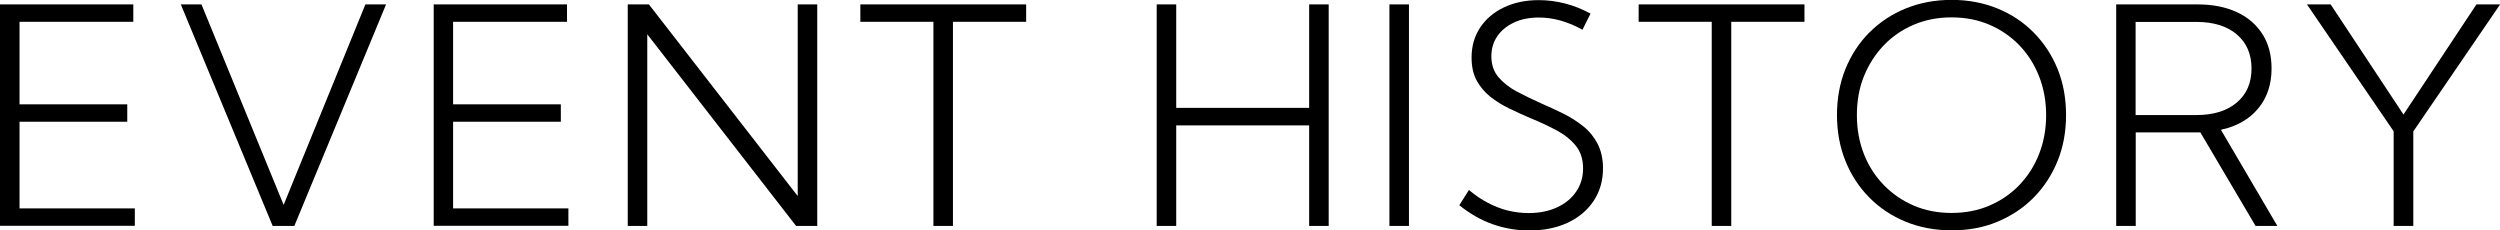 <?xml version="1.0" encoding="UTF-8"?>
<svg id="_レイヤー_2" data-name="レイヤー 2" xmlns="http://www.w3.org/2000/svg" viewBox="0 0 198.41 18.28">
  <g id="EVENT_HISTORY" data-name="EVENT HISTORY">
    <g>
      <path d="M0,17.93V.35h10.58v1.38H1.55v6.55h8.55v1.38H1.55v6.88h9.15v1.38H0Z"/>
      <path d="M23.37,17.93h-1.73L14.35.35h1.64l6.52,15.91L29,.35h1.64l-7.28,17.58Z"/>
      <path d="M34.42,17.93V.35h10.58v1.38h-9.04v6.55h8.55v1.38h-8.55v6.88h9.15v1.38h-10.7Z"/>
      <path d="M64.86,17.93h-1.68l-11.81-15.21v15.21h-1.55V.35h1.68l11.81,15.21V.35h1.55v17.58Z"/>
      <path d="M75.63,17.93h-1.55V1.73h-5.8V.35h13.16v1.38h-5.81v16.2Z"/>
      <path d="M93.35,17.93h-1.55V.35h1.55v8.21h10.55V.35h1.55v17.58h-1.55v-7.98h-10.55v7.98Z"/>
      <path d="M110.27,17.93V.35h1.55v17.58h-1.55Z"/>
      <path d="M115.82,16.28l.76-1.2c.49.41.99.75,1.51,1.02s1.04.48,1.58.61,1.09.2,1.64.2c.86,0,1.61-.15,2.26-.45s1.16-.72,1.52-1.25.55-1.14.55-1.84c0-.74-.2-1.35-.6-1.83s-.92-.89-1.55-1.22-1.3-.65-2.02-.94c-.57-.24-1.13-.5-1.69-.77s-1.06-.58-1.51-.94-.81-.79-1.08-1.29-.4-1.11-.4-1.82c0-.9.23-1.69.68-2.37s1.08-1.22,1.88-1.6S121.07.01,122.12.01c.7,0,1.4.09,2.1.27s1.37.45,2.01.8l-.64,1.28c-.55-.31-1.12-.55-1.71-.72s-1.17-.25-1.75-.25c-.74,0-1.4.13-1.96.39s-1.01.62-1.33,1.08-.48,1-.48,1.61c0,.66.19,1.22.57,1.66s.87.83,1.46,1.14,1.23.62,1.89.92c.6.26,1.19.53,1.78.82s1.11.63,1.59,1.01.86.85,1.14,1.39.43,1.19.43,1.95c0,.98-.25,1.84-.74,2.58s-1.18,1.32-2.05,1.73-1.89.62-3.06.62c-1.02,0-1.99-.17-2.92-.5s-1.81-.84-2.63-1.5Z"/>
      <path d="M137.4,17.93h-1.55V1.73h-5.8V.35h13.16v1.38h-5.81v16.2Z"/>
      <path d="M154.89,18.28c-1.32,0-2.54-.23-3.64-.68s-2.07-1.09-2.89-1.92-1.45-1.79-1.9-2.91-.67-2.33-.67-3.64.22-2.54.67-3.65,1.08-2.08,1.9-2.9,1.78-1.46,2.89-1.91,2.32-.68,3.64-.68,2.52.23,3.63.68,2.07,1.09,2.88,1.91,1.45,1.79,1.9,2.9.67,2.33.67,3.65-.22,2.53-.67,3.64-1.08,2.08-1.9,2.91-1.78,1.46-2.88,1.92-2.31.68-3.63.68ZM154.88,16.9c1.09,0,2.09-.19,3-.58s1.71-.93,2.38-1.63,1.2-1.52,1.57-2.47.56-1.97.56-3.08-.19-2.14-.56-3.08-.89-1.77-1.57-2.47-1.47-1.24-2.38-1.63-1.91-.58-3-.58-2.07.19-2.99.58-1.71.93-2.38,1.63-1.2,1.52-1.58,2.46-.56,1.97-.56,3.09.19,2.15.56,3.09.9,1.76,1.58,2.46,1.47,1.24,2.38,1.63,1.91.58,2.99.58Z"/>
      <path d="M180.73,17.93h-1.72l-4.38-7.42h-5.13v7.42h-1.55V.35h6.47c1.2,0,2.24.21,3.12.62s1.55,1,2.03,1.76.71,1.66.71,2.71c0,1.27-.36,2.33-1.07,3.18s-1.7,1.41-2.95,1.68l4.48,7.63ZM169.49,9.13h4.84c1.34,0,2.41-.33,3.19-.99s1.17-1.56,1.17-2.7-.39-2.05-1.17-2.71-1.84-.99-3.19-.99h-4.84v7.39Z"/>
      <path d="M191.52,17.93h-1.55v-7.51l-6.88-10.07h1.88l5.78,8.74,5.79-8.74h1.88l-6.89,10.08v7.5Z"/>
    </g>
  </g>
</svg>